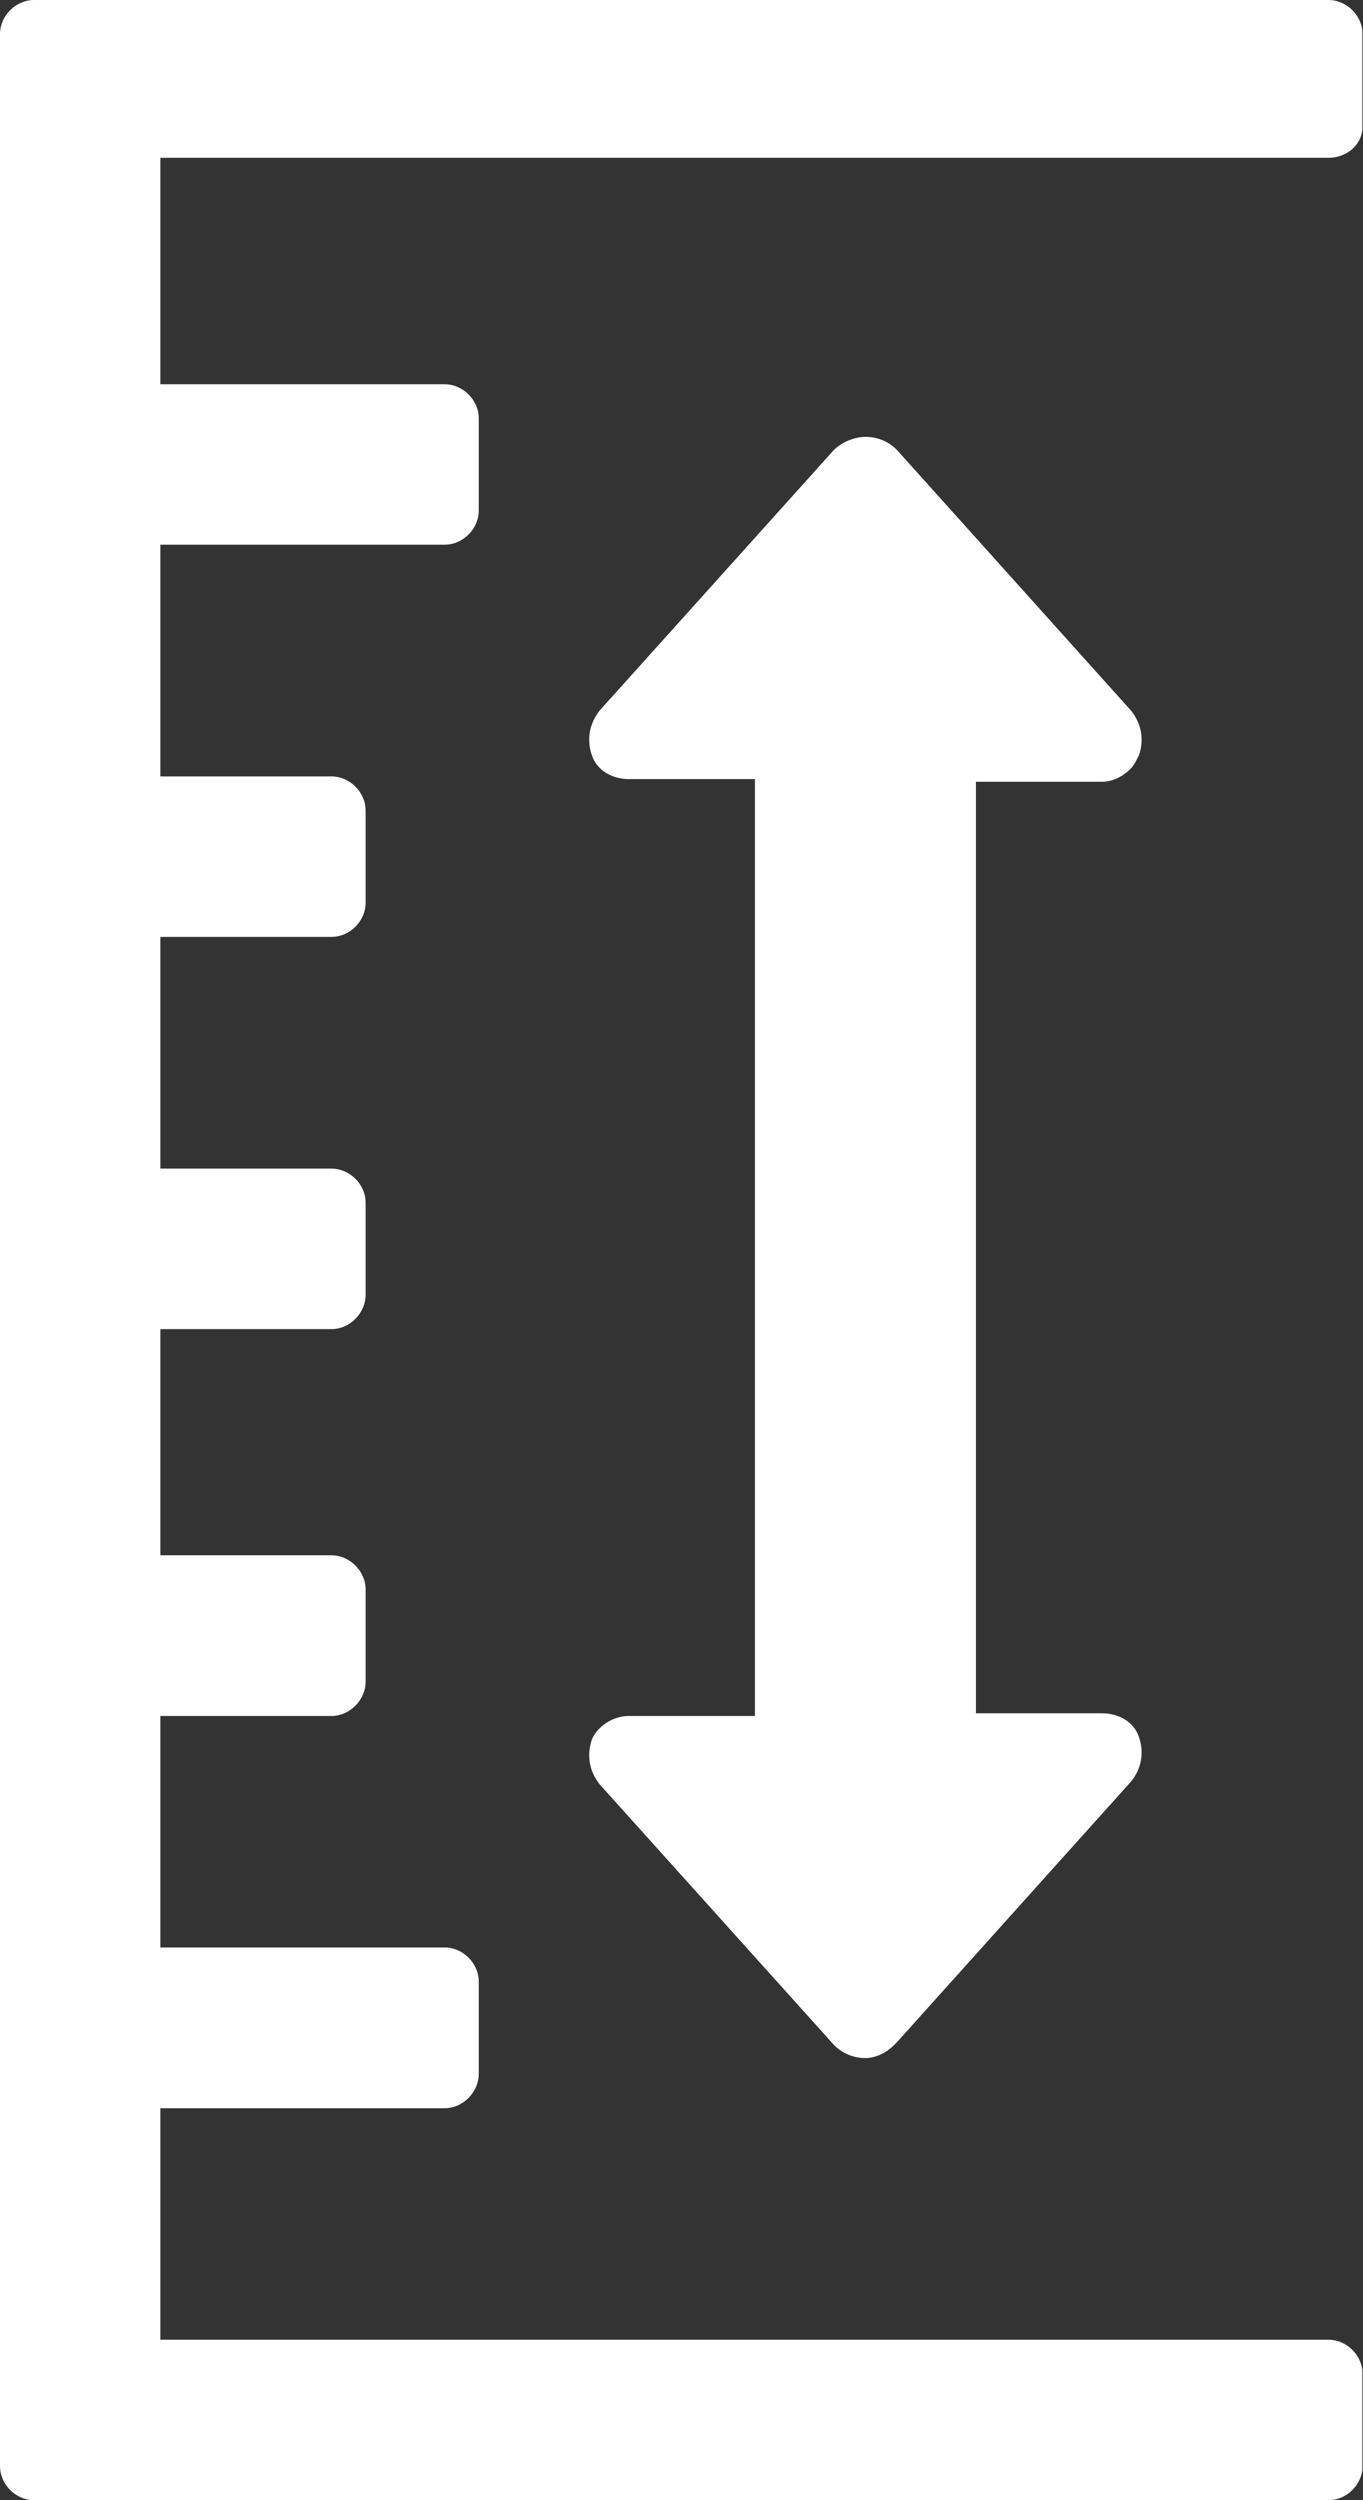 <?xml version="1.0" encoding="UTF-8" standalone="no"?><svg xmlns="http://www.w3.org/2000/svg" xmlns:xlink="http://www.w3.org/1999/xlink" fill="#000000" height="44" preserveAspectRatio="xMidYMid meet" version="1" viewBox="0.0 0.0 24.0 44.0" width="24" zoomAndPan="magnify"><rect x="0.0" y="0.0" width="24.0" height="44.0" fill="#333333" stroke="none"/><defs><clipPath id="a"><path d="M 0 0 L 23.988 0 L 23.988 44 L 0 44 Z M 0 0"/></clipPath></defs><g><g id="change1_2"><path d="M 19.406 13.758 C 19.59 13.758 19.777 13.664 19.914 13.523 C 19.961 13.477 20.008 13.387 20.055 13.293 C 20.148 13.016 20.102 12.738 19.914 12.504 L 15.793 7.918 C 15.656 7.781 15.469 7.688 15.238 7.688 C 15.051 7.688 14.82 7.781 14.684 7.918 L 10.559 12.504 C 10.375 12.738 10.328 13.016 10.422 13.293 C 10.516 13.57 10.793 13.711 11.07 13.711 L 13.293 13.711 L 13.293 30.199 L 11.07 30.199 C 10.793 30.199 10.516 30.383 10.422 30.613 C 10.328 30.895 10.375 31.168 10.559 31.402 L 14.684 35.988 C 14.82 36.125 15.008 36.219 15.238 36.219 C 15.422 36.219 15.609 36.125 15.746 35.988 C 15.746 35.988 15.746 35.988 15.793 35.941 L 19.914 31.355 C 20.102 31.125 20.148 30.844 20.055 30.57 C 19.961 30.289 19.684 30.152 19.406 30.152 L 17.184 30.152 L 17.184 13.758 L 19.406 13.758" fill="#ffffff"/></g><g clip-path="url(#a)" id="change1_1"><path d="M 23.992 2.223 L 23.992 0.602 C 23.992 0.277 23.715 0 23.391 0 L 0.602 0 C 0.277 0 0 0.277 0 0.602 L 0 43.398 C 0 43.723 0.277 44 0.602 44 L 23.391 44 C 23.715 44 23.992 43.723 23.992 43.398 L 23.992 41.777 C 23.992 41.453 23.715 41.176 23.391 41.176 L 2.824 41.176 L 2.824 37.102 L 7.828 37.102 C 8.152 37.102 8.43 36.82 8.43 36.496 L 8.43 34.875 C 8.43 34.551 8.152 34.273 7.828 34.273 L 2.824 34.273 L 2.824 30.199 L 5.836 30.199 C 6.16 30.199 6.438 29.918 6.438 29.594 L 6.438 27.973 C 6.438 27.652 6.16 27.371 5.836 27.371 L 2.824 27.371 L 2.824 23.391 L 5.836 23.391 C 6.16 23.391 6.438 23.109 6.438 22.785 L 6.438 21.168 C 6.438 20.844 6.16 20.566 5.836 20.566 L 2.824 20.566 L 2.824 16.488 L 5.836 16.488 C 6.16 16.488 6.438 16.211 6.438 15.887 L 6.438 14.266 C 6.438 13.941 6.16 13.664 5.836 13.664 L 2.824 13.664 L 2.824 9.586 L 7.828 9.586 C 8.152 9.586 8.43 9.309 8.43 8.984 L 8.43 7.363 C 8.43 7.039 8.152 6.762 7.828 6.762 L 2.824 6.762 L 2.824 2.777 L 23.391 2.777 C 23.715 2.777 23.992 2.547 23.992 2.223" fill="#ffffff"/></g></g></svg>